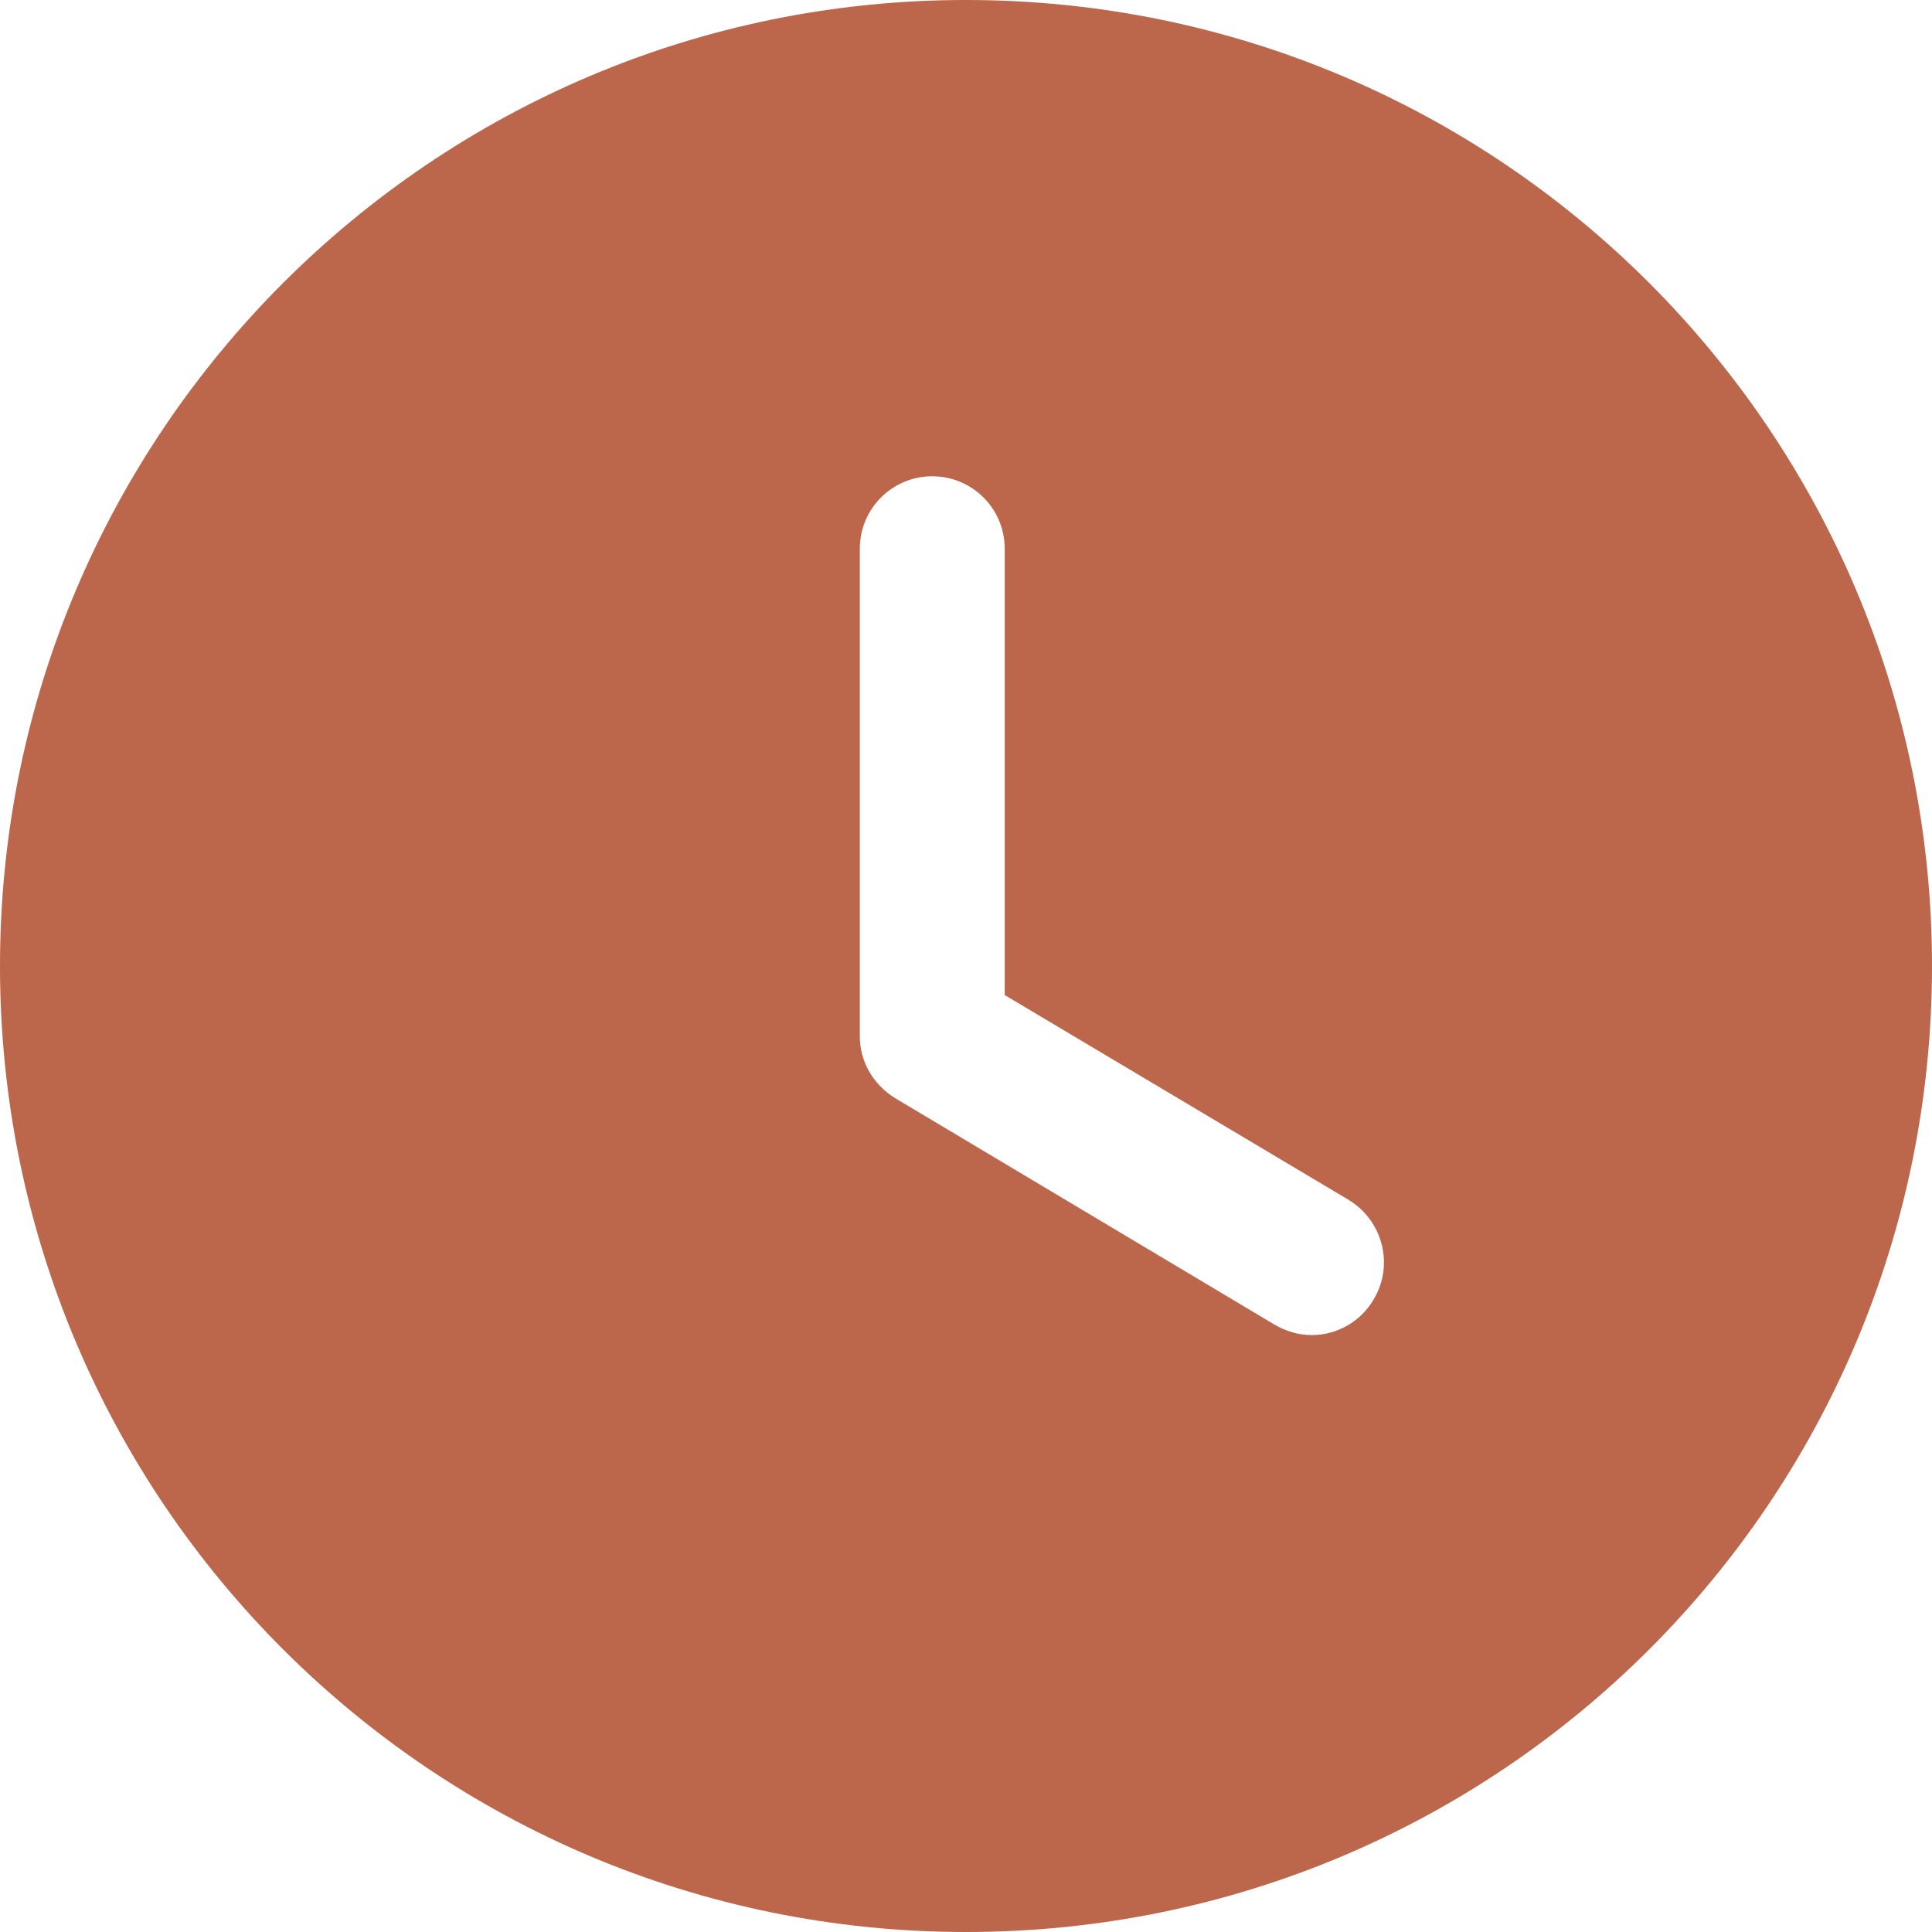 
<svg width="27" height="27" viewBox="0 0 27 27" fill="none" xmlns="http://www.w3.org/2000/svg">
    <path fill-rule="evenodd" clip-rule="evenodd" d="M13.5 27C6.048 27 0 20.965 0 13.5C0 6.048 6.048 0 13.5 0C20.965 0 27 6.048 27 13.5C27 20.965 20.965 27 13.5 27ZM17.807 18.509C17.969 18.604 18.145 18.658 18.334 18.658C18.671 18.658 19.009 18.482 19.198 18.158C19.481 17.686 19.333 17.065 18.847 16.768L14.041 13.906V7.669C14.041 7.102 13.582 6.656 13.028 6.656C12.475 6.656 12.016 7.102 12.016 7.669V14.486C12.016 14.837 12.205 15.161 12.515 15.35L17.807 18.509Z" fill="#BC664B"/>
</svg>
